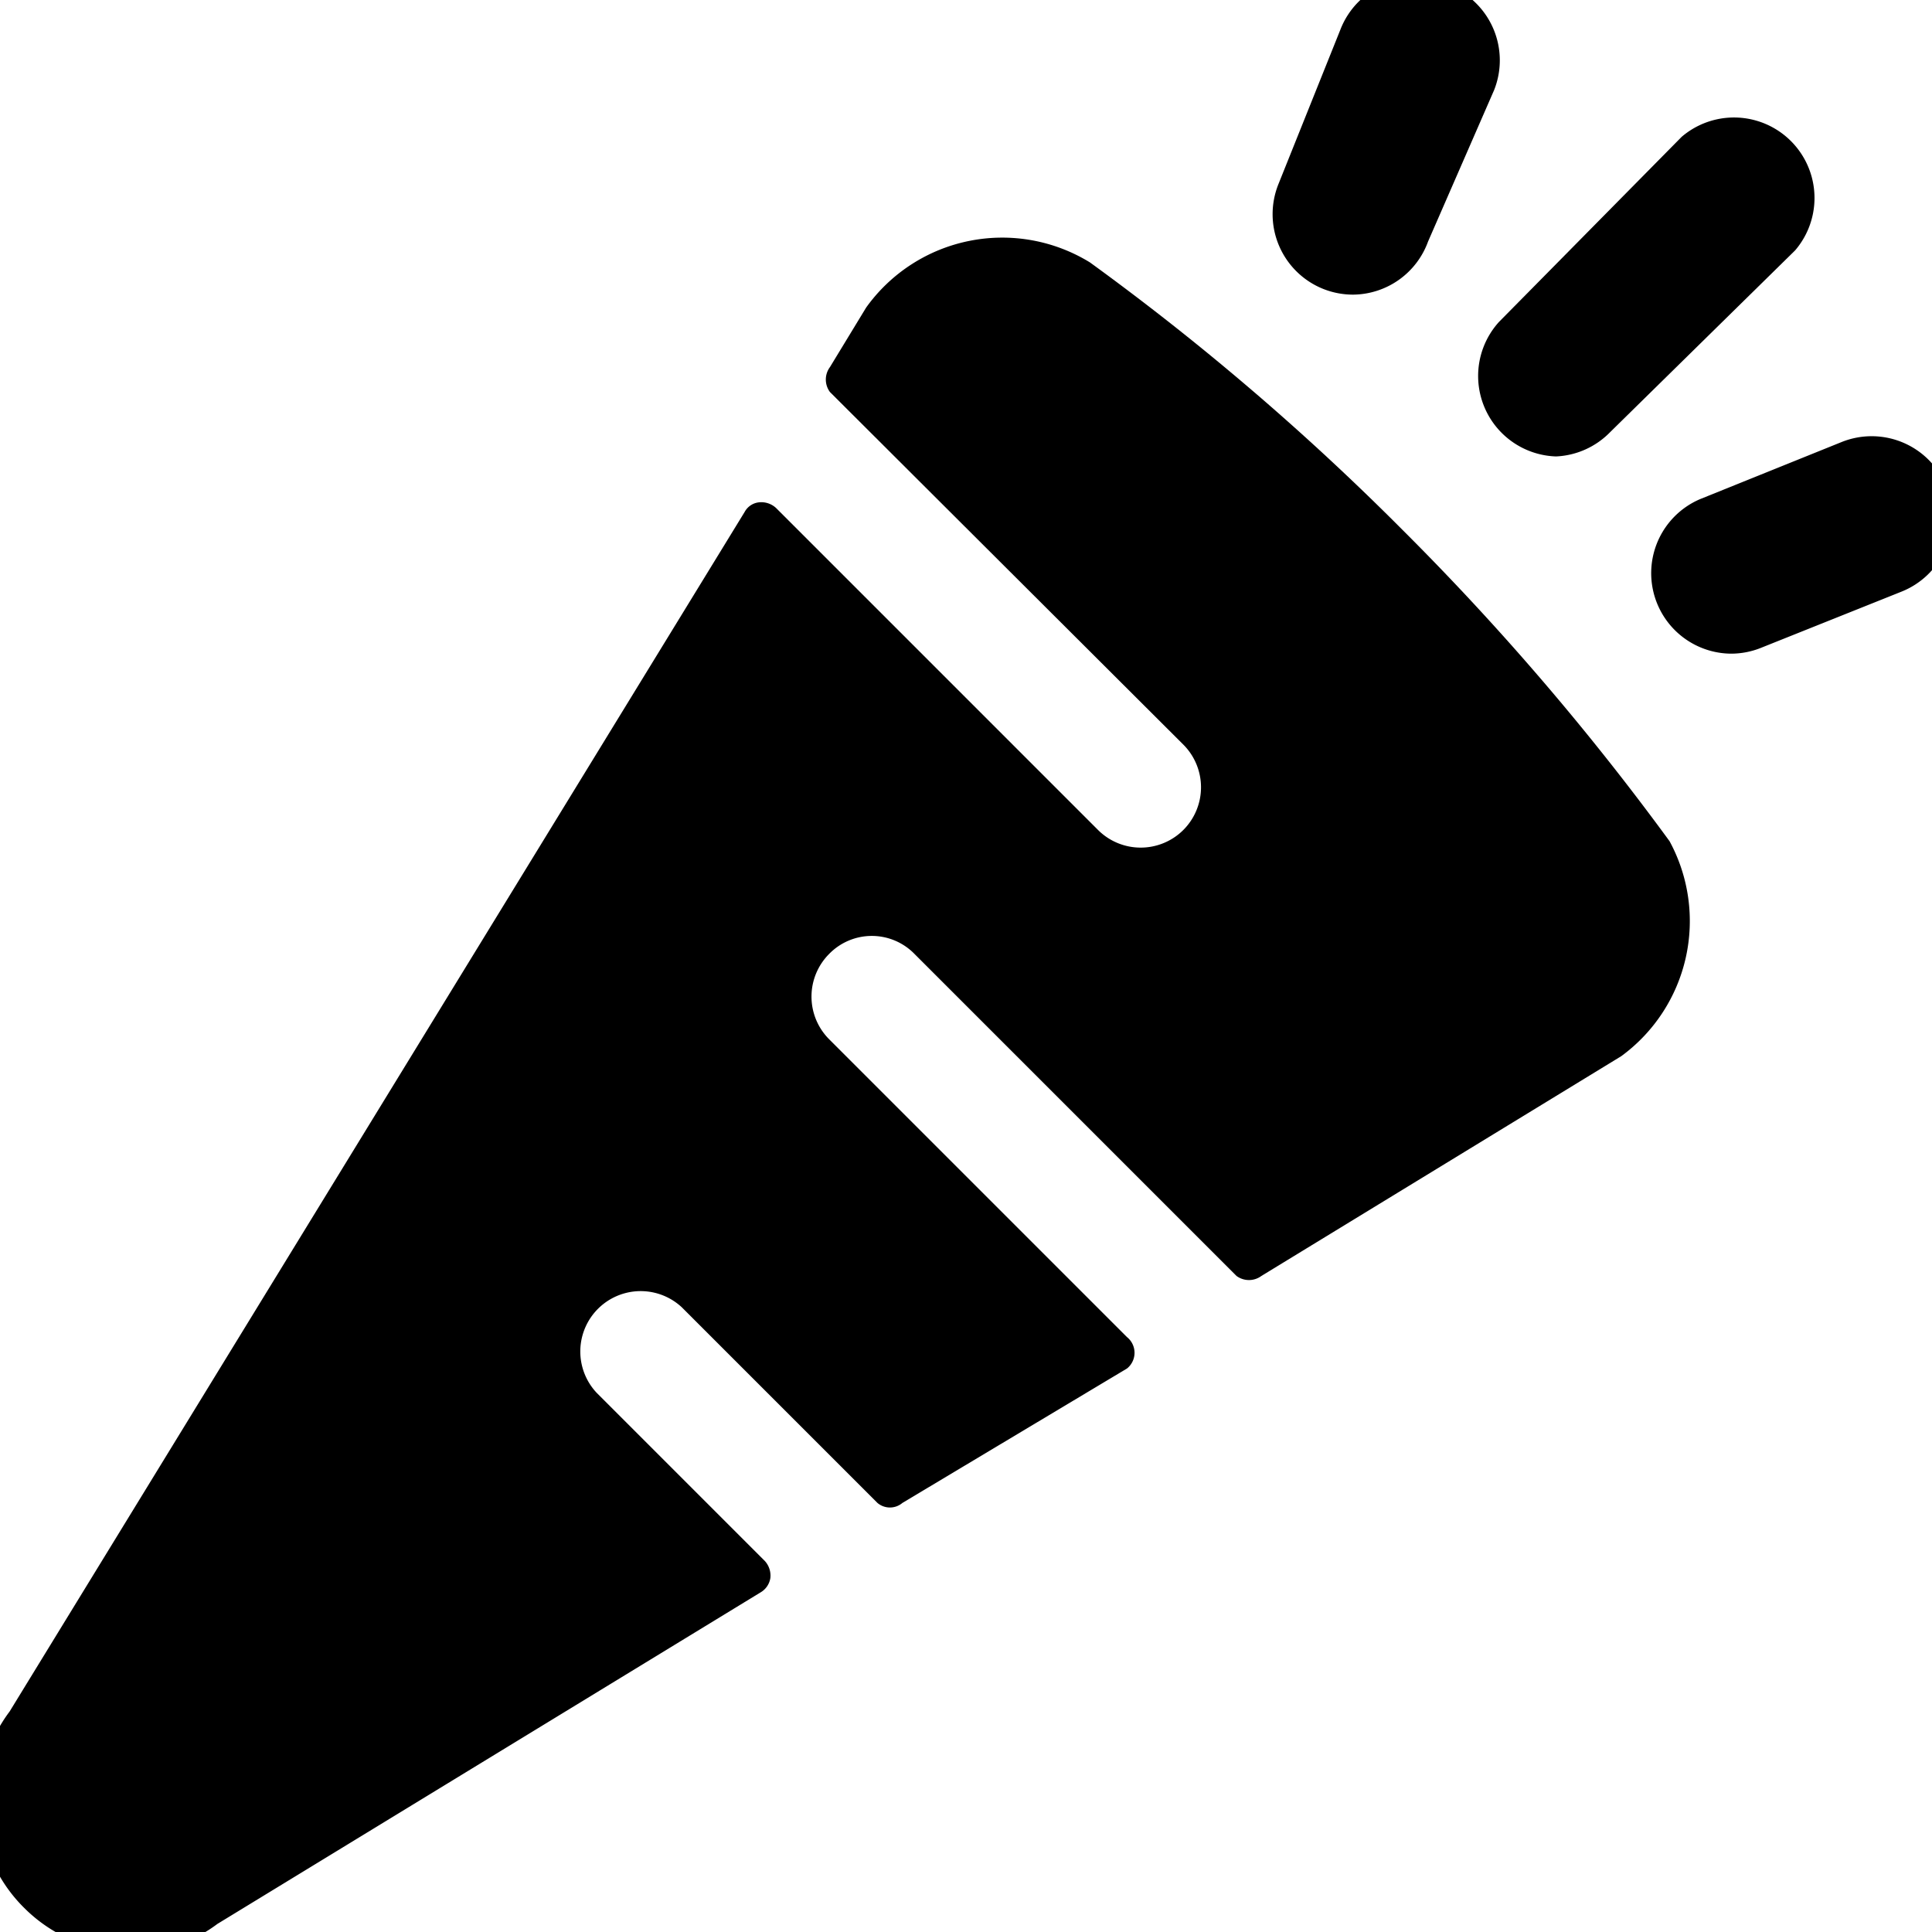 <svg xmlns="http://www.w3.org/2000/svg" viewBox="0 0 24 24"><g><path d="M16.81 3.66a1 1 0 0 1 -0.37 -0.07 1 1 0 0 1 -0.56 -1.3l0.77 -1.92A1 1 0 0 1 18 -0.18a1 1 0 0 1 0.56 1.3L17.74 3a1 1 0 0 1 -0.93 0.66Z" fill="#000000" stroke-width="1"></path><path d="M21.87 8.05a1 1 0 0 1 -0.37 0.07 1 1 0 0 1 -0.38 -1.92l1.76 -0.71a1 1 0 0 1 1.3 0.56 1 1 0 0 1 -0.56 1.3Z" fill="#000000" stroke-width="1"></path><path d="M19.33 5.67A1 1 0 0 1 18.62 4l2.27 -2.3a1 1 0 0 1 1.41 1.41L20 5.37a1 1 0 0 1 -0.67 0.3Z" fill="#000000" stroke-width="1"></path><path d="M20.74 10.45a32.66 32.66 0 0 0 -3.32 -3.87 32 32 0 0 0 -3.88 -3.32 2.08 2.08 0 0 0 -2.78 0.56l-0.45 0.74a0.26 0.26 0 0 0 0 0.31l4.39 4.38a0.75 0.75 0 0 1 0 1.06 0.75 0.75 0 0 1 -1.06 0l-4 -4a0.27 0.27 0 0 0 -0.21 -0.07 0.23 0.23 0 0 0 -0.18 0.12L0.12 21.26A1.86 1.86 0 0 0 0.3 23.7a1.87 1.87 0 0 0 1.33 0.55 1.74 1.74 0 0 0 1.07 -0.35l6.75 -4.12a0.25 0.25 0 0 0 0.12 -0.18 0.27 0.27 0 0 0 -0.07 -0.21L7.41 17.3a0.75 0.75 0 0 1 1.06 -1.06l2.43 2.43a0.24 0.24 0 0 0 0.31 0L14 17a0.25 0.25 0 0 0 0 -0.39l-3.7 -3.7a0.75 0.75 0 0 1 0 -1.06 0.74 0.74 0 0 1 1.06 0l4 4a0.26 0.26 0 0 0 0.31 0l4.47 -2.73a2.08 2.08 0 0 0 0.6 -2.67Z" fill="#000000" stroke-width="1"></path></g></svg>